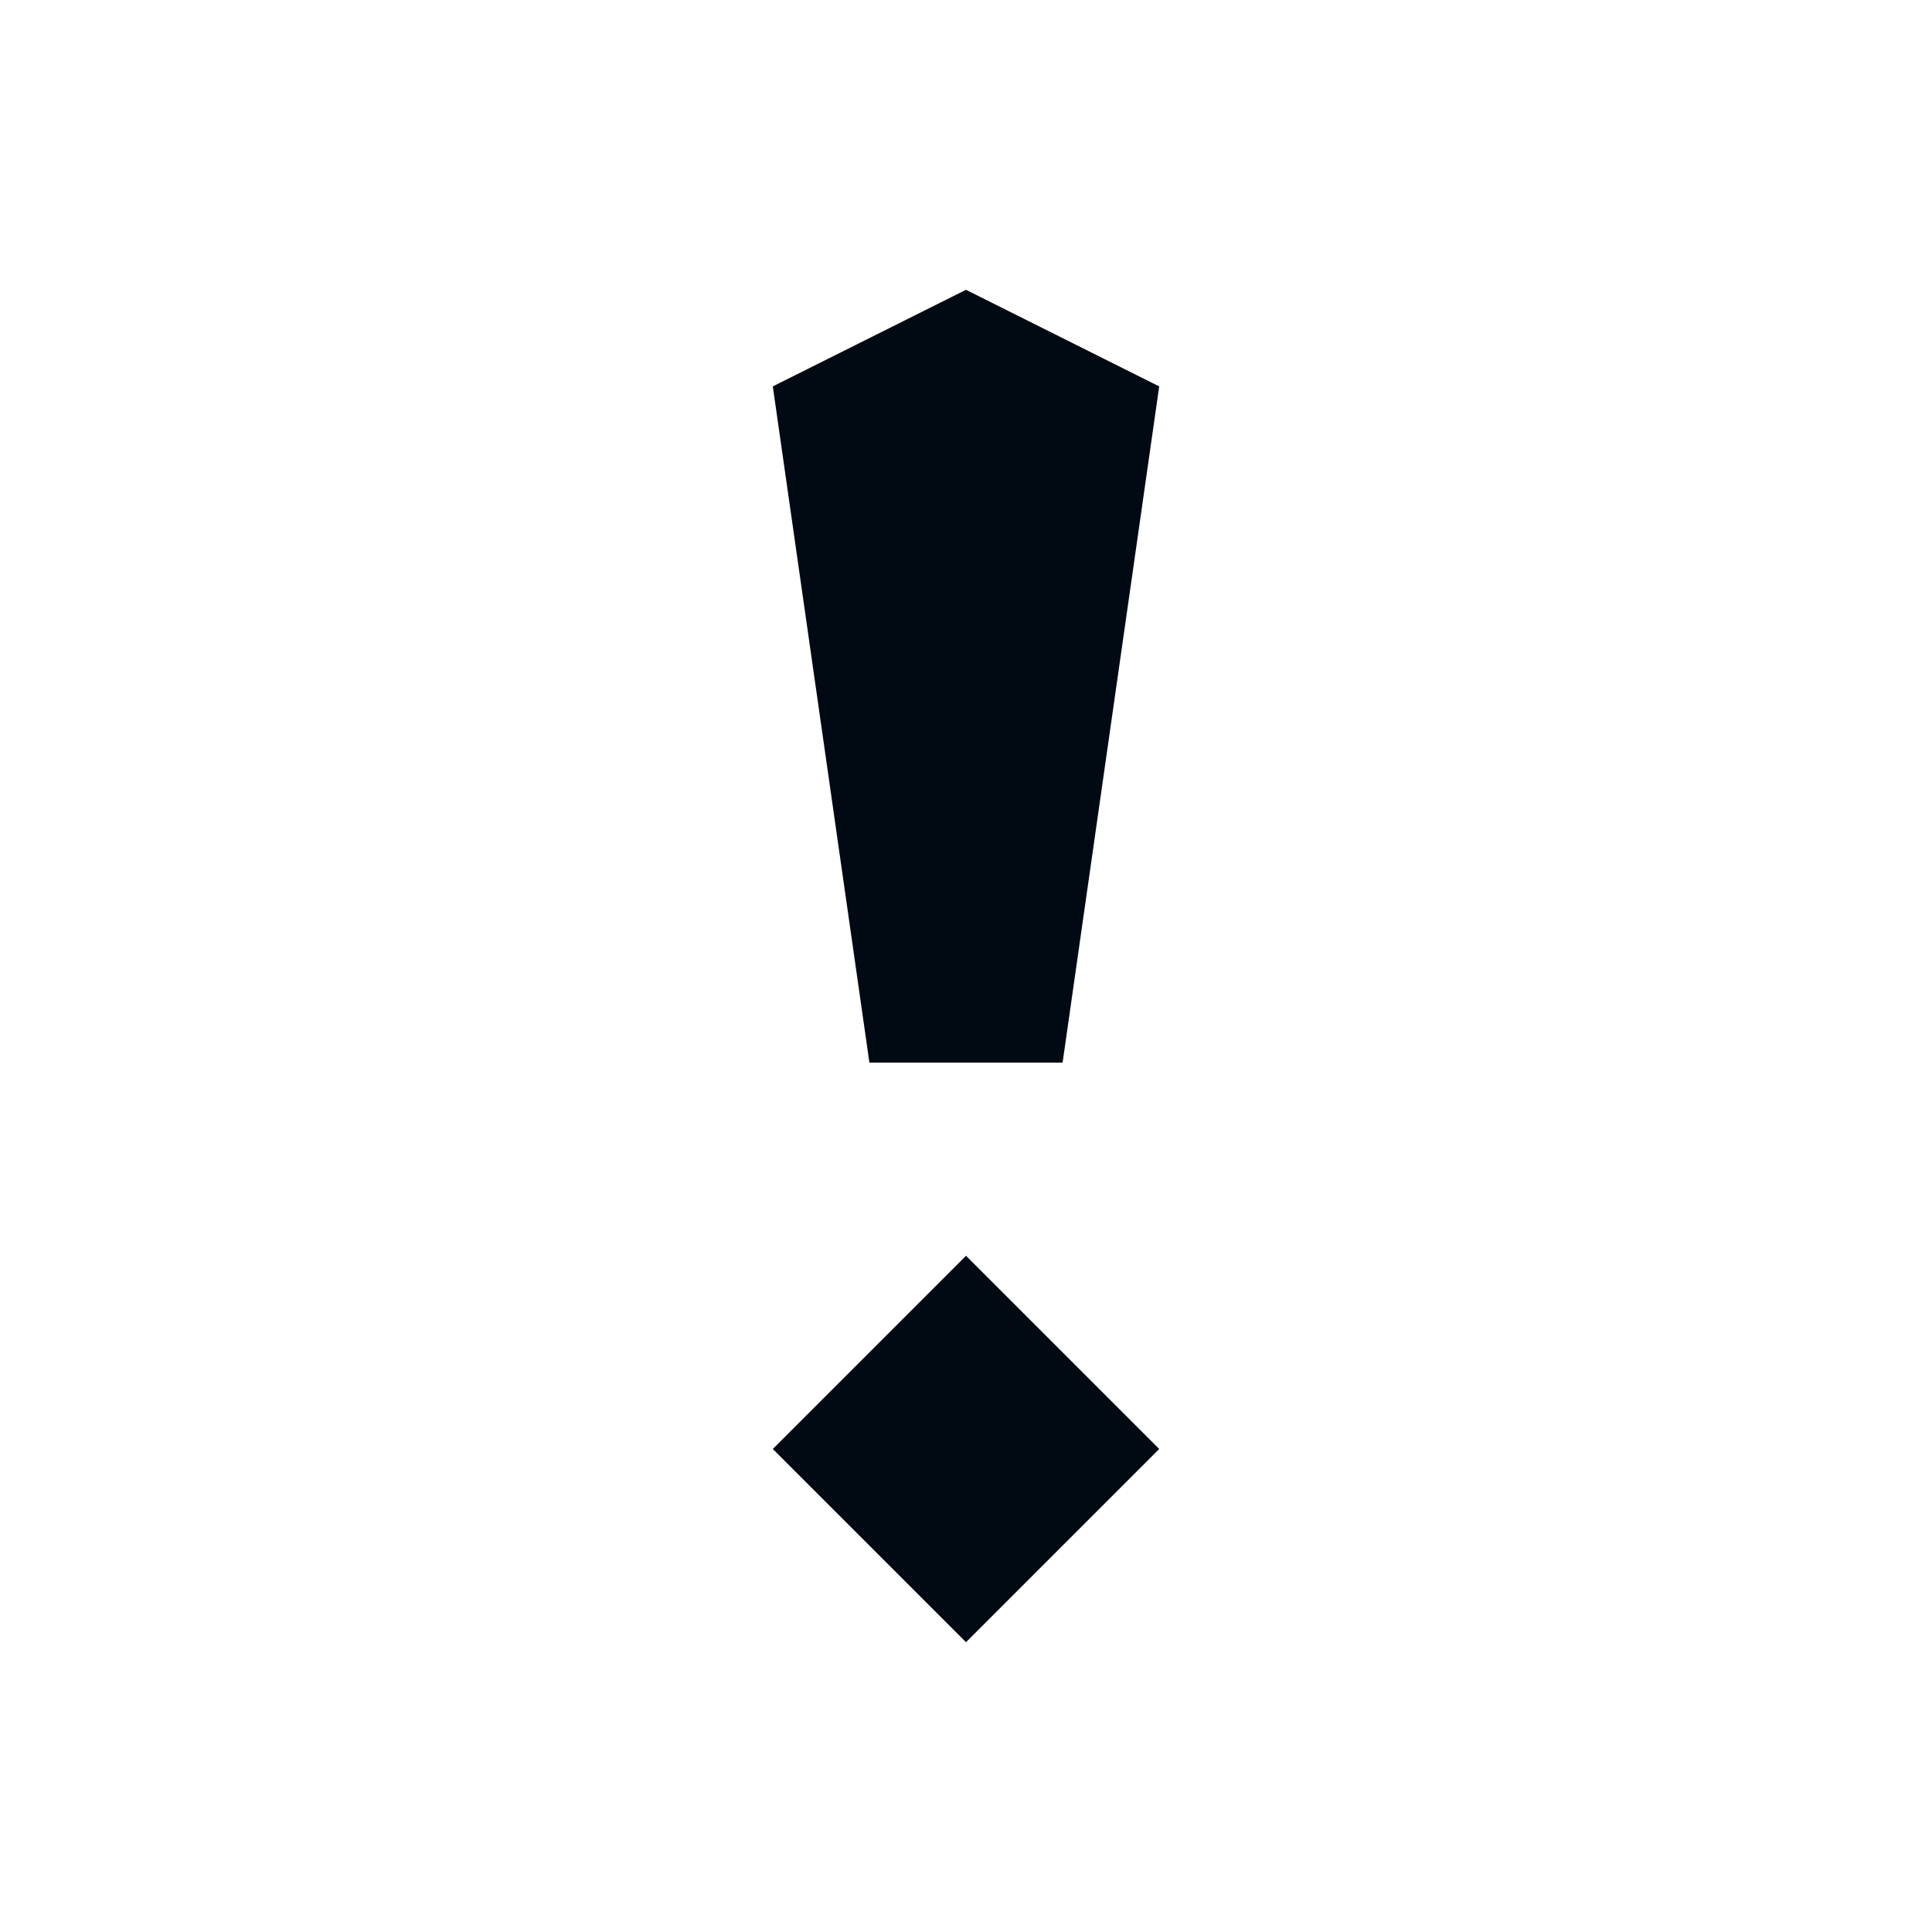 <svg width="20" height="20" viewBox="0 0 20 20" fill="none" xmlns="http://www.w3.org/2000/svg">
<path fill-rule="evenodd" clip-rule="evenodd" d="M11 11L12 4L10 3L8 4L9 11H11ZM10 13L8 15L10 17L12 15L10 13Z" fill="#010A13"/>
</svg>
